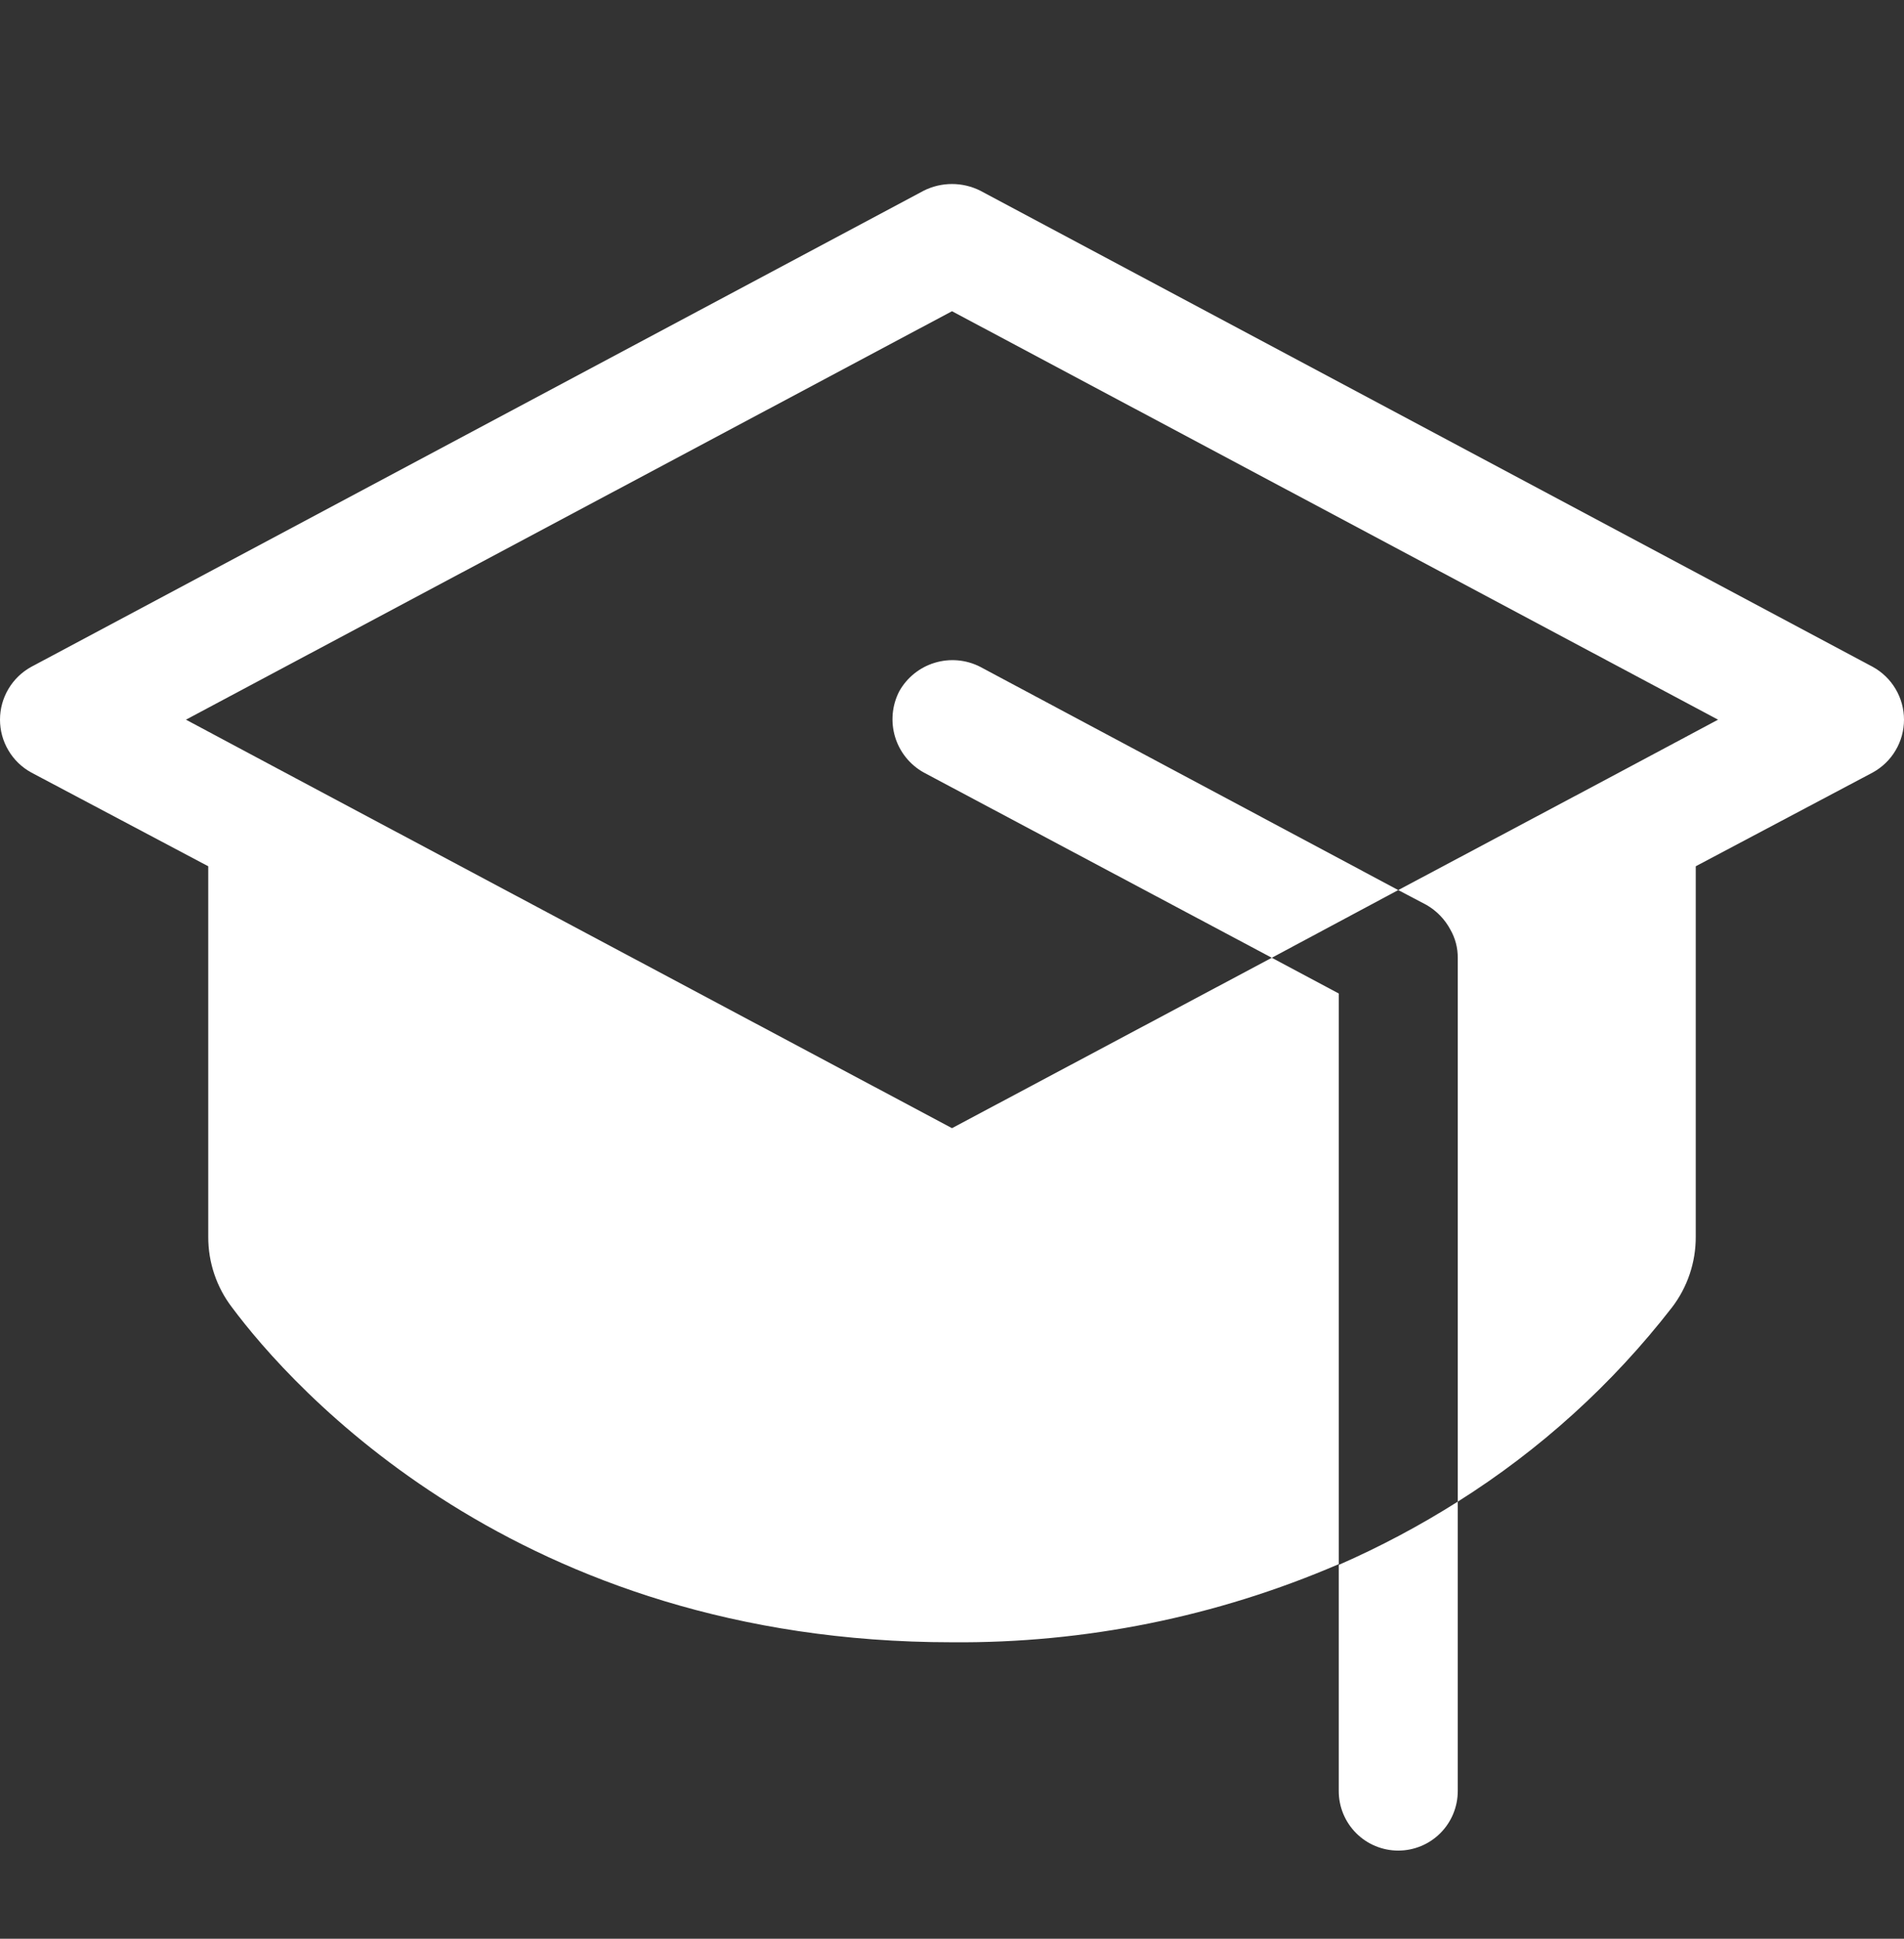 <svg width="56" height="57" viewBox="0 0 56 57" fill="none" xmlns="http://www.w3.org/2000/svg">
<rect x="0" y="0" width="56" height="57" fill="#333333" stroke="none"/>
<path d="M39.375 46.009C40.587 45.479 41.757 44.857 42.875 44.15V52.659C42.875 53.123 42.691 53.568 42.362 53.897C42.034 54.225 41.589 54.409 41.125 54.409C40.661 54.409 40.216 54.225 39.888 53.897C39.559 53.568 39.375 53.123 39.375 52.659V46.009ZM26.447 20.328C26.235 20.741 26.192 21.221 26.326 21.666C26.461 22.111 26.763 22.486 27.169 22.712L37.406 28.159L41.125 26.169L28.831 19.606C28.418 19.394 27.938 19.351 27.493 19.486C27.049 19.62 26.673 19.922 26.447 20.328ZM55.081 19.606L28.831 5.606C28.573 5.477 28.288 5.41 28 5.41C27.711 5.41 27.427 5.477 27.169 5.606L0.919 19.606C0.64 19.759 0.408 19.984 0.247 20.257C0.085 20.53 -0 20.842 -0 21.159C-0 21.477 0.085 21.788 0.247 22.061C0.408 22.335 0.64 22.559 0.919 22.712L6.125 25.469V36.362C6.122 37.113 6.368 37.844 6.825 38.44C8.553 40.759 15.203 48.284 28 48.284C31.91 48.317 35.784 47.535 39.375 45.987V29.209L37.406 28.159L28 33.169L8.706 22.887L5.469 21.159L28 9.15L50.531 21.159L47.294 22.887L41.125 26.169L41.956 26.606C42.252 26.777 42.495 27.027 42.656 27.328C42.802 27.581 42.877 27.868 42.875 28.159V44.15C45.292 42.629 47.424 40.697 49.175 38.44C49.632 37.844 49.878 37.113 49.875 36.362V25.469L55.081 22.712C55.359 22.559 55.592 22.335 55.753 22.061C55.915 21.788 56 21.477 56 21.159C56 20.842 55.915 20.53 55.753 20.257C55.592 19.984 55.359 19.759 55.081 19.606Z" fill="white"/>
</svg>
